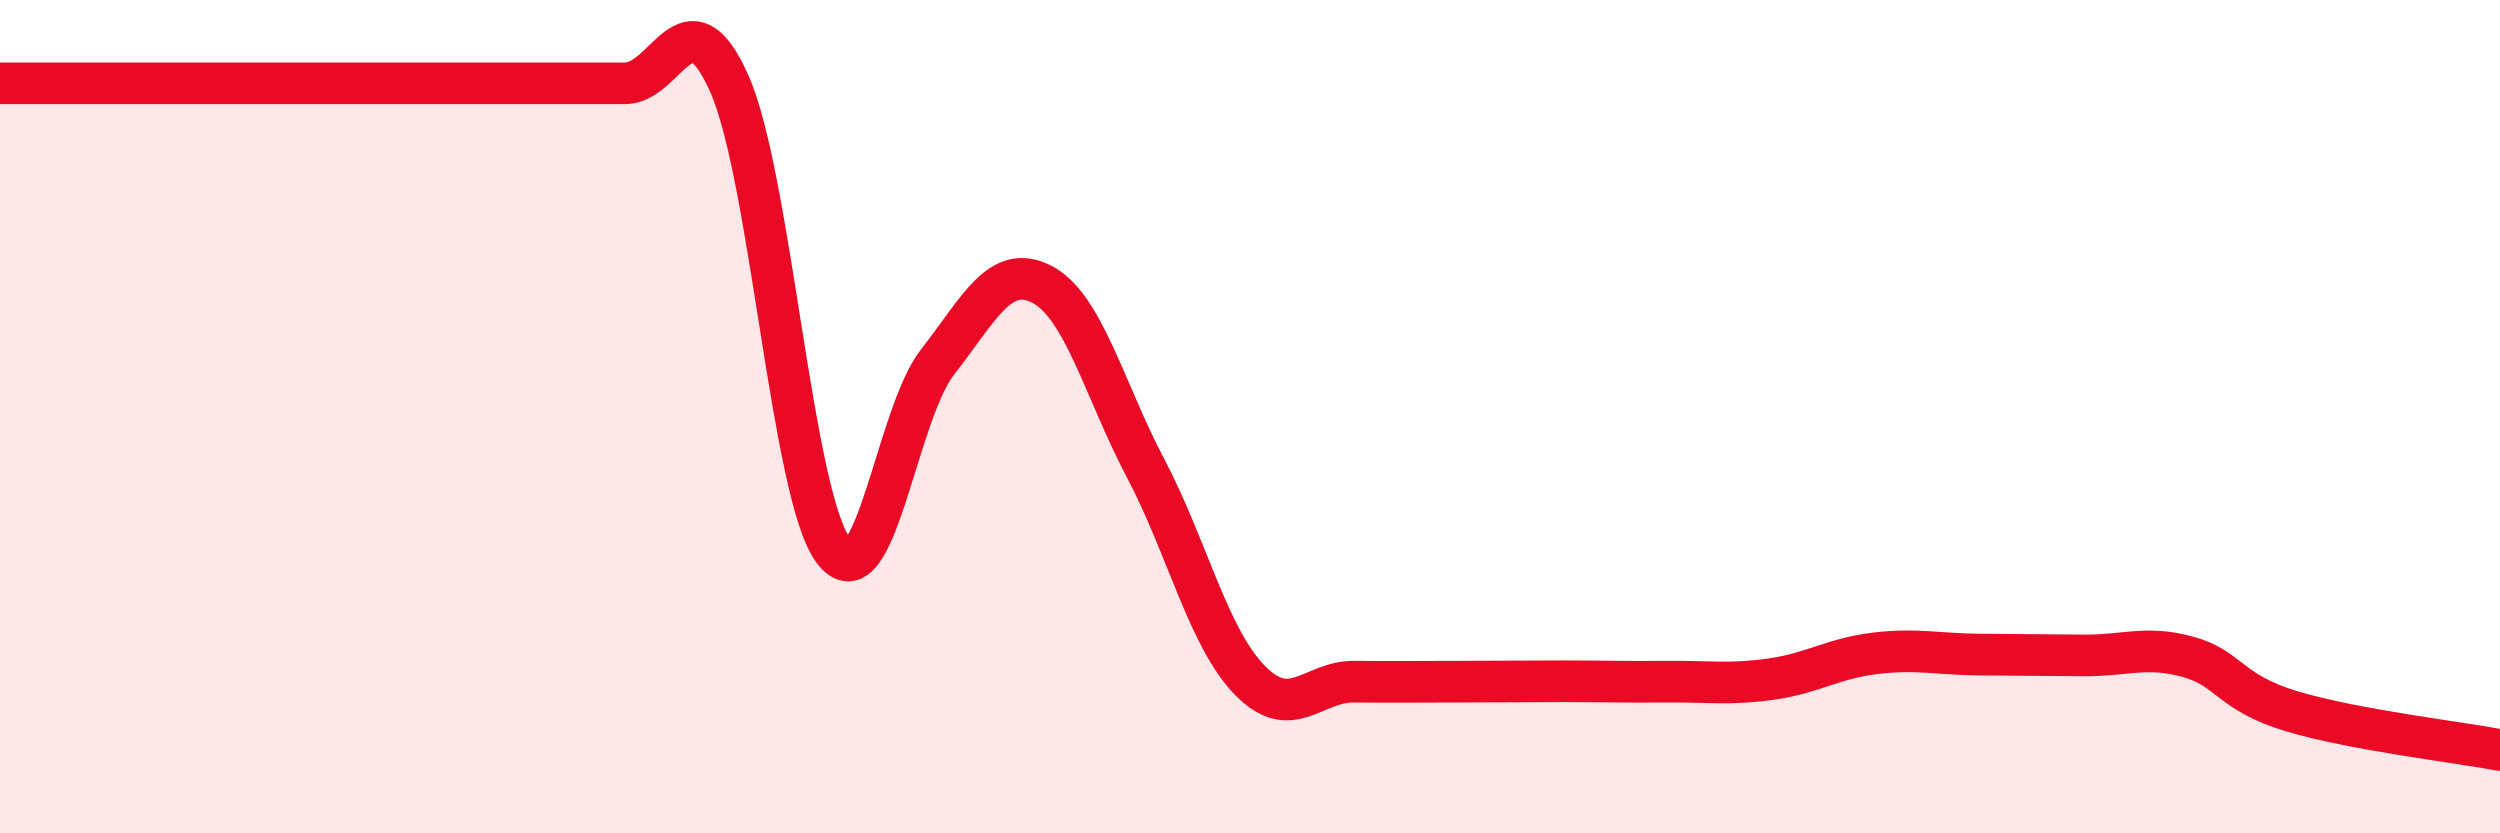 
    <svg width="60" height="20" viewBox="0 0 60 20" xmlns="http://www.w3.org/2000/svg">
      <path
        d="M 0,2 C 0.5,2 1.5,2 2.5,2 C 3.5,2 4,2 5,2 C 6,2 6.5,2 7.5,2 C 8.5,2 9,2 10,2 C 11,2 11.5,2 12.5,2 C 13.5,2 14,2 15,2 C 16,2 16.5,-0.24 17.5,2 C 18.5,4.24 19,11.87 20,13.21 C 21,14.55 21.5,9.97 22.5,8.69 C 23.5,7.41 24,6.31 25,6.82 C 26,7.33 26.5,9.35 27.5,11.25 C 28.5,13.15 29,15.31 30,16.33 C 31,17.35 31.5,16.35 32.5,16.36 C 33.5,16.37 34,16.36 35,16.36 C 36,16.36 36.5,16.35 37.5,16.35 C 38.5,16.35 39,16.37 40,16.36 C 41,16.35 41.5,16.44 42.5,16.3 C 43.5,16.16 44,15.8 45,15.68 C 46,15.56 46.5,15.7 47.5,15.71 C 48.5,15.72 49,15.72 50,15.73 C 51,15.74 51.5,15.49 52.5,15.76 C 53.5,16.03 53.5,16.62 55,17.07 C 56.5,17.52 59,17.81 60,18L60 20L0 20Z"
        fill="#EB0A25"
        opacity="0.1"
        stroke-linecap="round"
        stroke-linejoin="round"
      />
      <path
        d="M 0,2 C 0.5,2 1.5,2 2.5,2 C 3.5,2 4,2 5,2 C 6,2 6.5,2 7.5,2 C 8.5,2 9,2 10,2 C 11,2 11.5,2 12.5,2 C 13.5,2 14,2 15,2 C 16,2 16.5,-0.24 17.5,2 C 18.5,4.24 19,11.87 20,13.21 C 21,14.55 21.5,9.97 22.5,8.69 C 23.5,7.41 24,6.31 25,6.82 C 26,7.33 26.5,9.35 27.5,11.25 C 28.5,13.15 29,15.31 30,16.33 C 31,17.35 31.5,16.35 32.5,16.36 C 33.5,16.37 34,16.36 35,16.36 C 36,16.36 36.5,16.35 37.5,16.35 C 38.5,16.35 39,16.37 40,16.36 C 41,16.35 41.5,16.44 42.5,16.3 C 43.5,16.16 44,15.8 45,15.68 C 46,15.56 46.5,15.7 47.5,15.71 C 48.5,15.72 49,15.72 50,15.73 C 51,15.74 51.5,15.49 52.5,15.76 C 53.5,16.03 53.5,16.62 55,17.07 C 56.5,17.52 59,17.81 60,18"
        stroke="#EB0A25"
        stroke-width="1"
        fill="none"
        stroke-linecap="round"
        stroke-linejoin="round"
      />
    </svg>
  